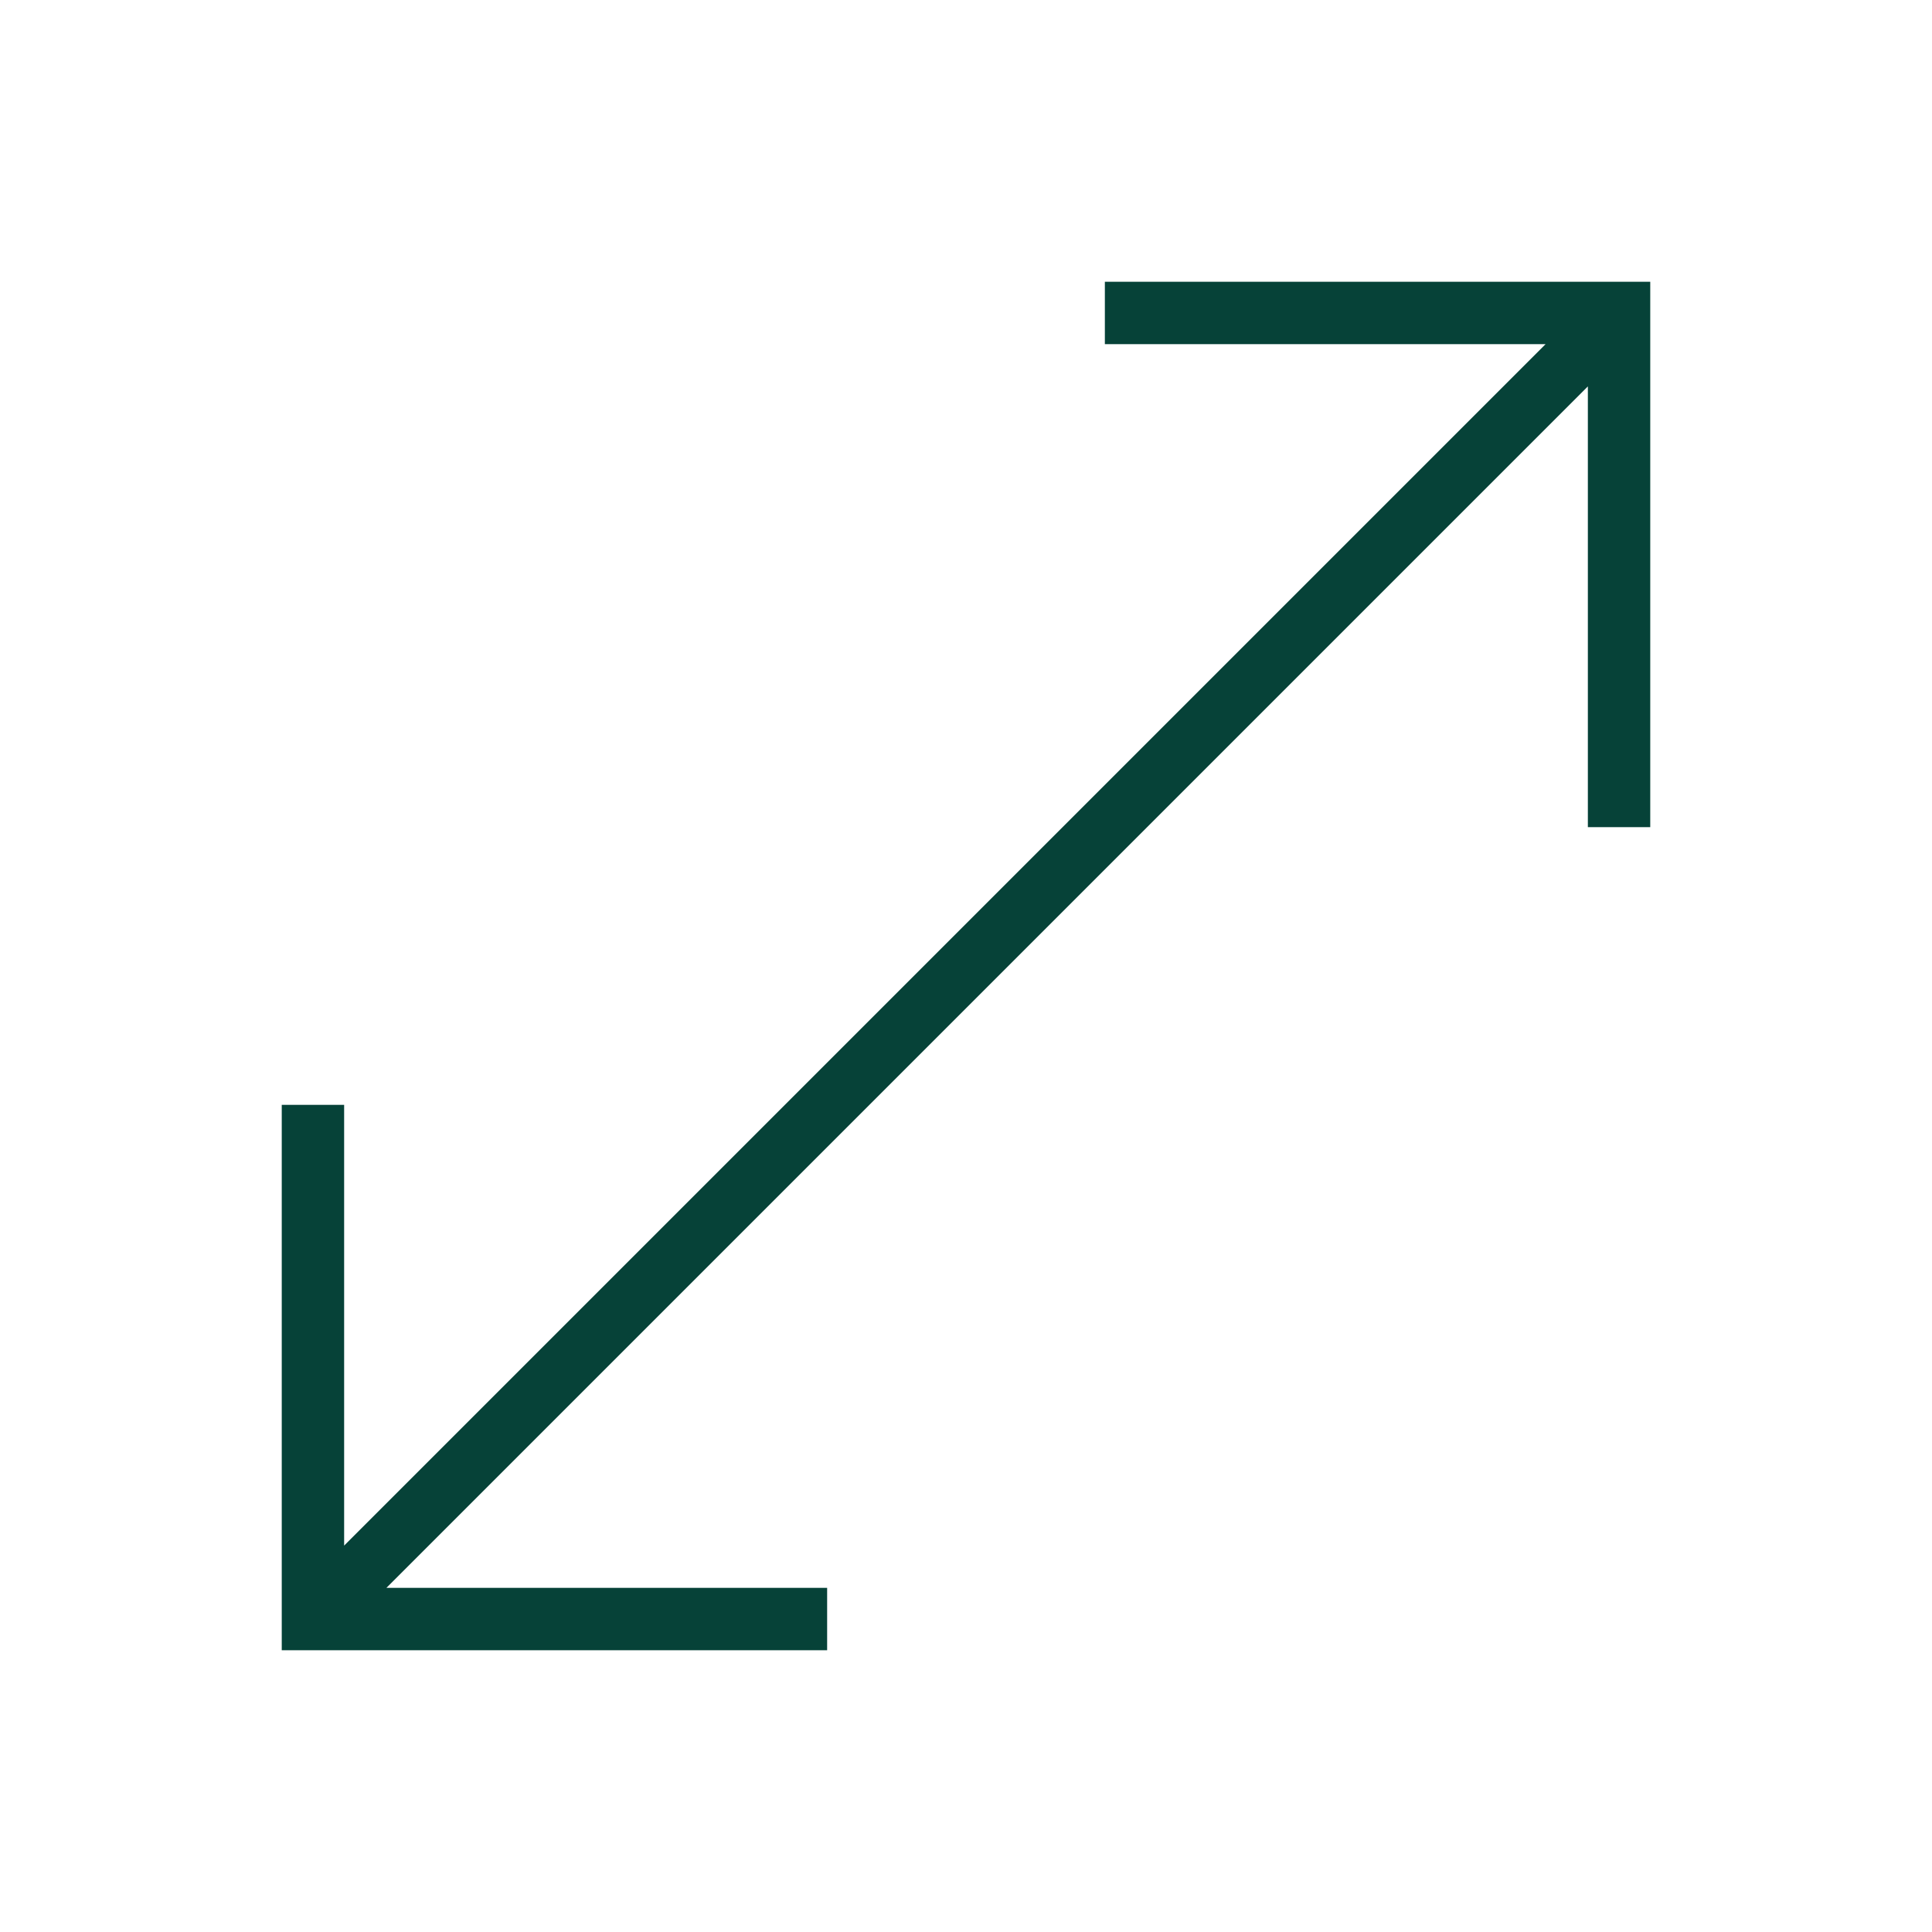<svg width="48" height="48" viewBox="0 0 48 48" fill="none" xmlns="http://www.w3.org/2000/svg">
    <path d="M7 41V27.45H8.55V38.4L38.4 8.55H27.45V7H41V20.55H39.45V9.6L9.6 39.45H20.55V41H7Z" fill="#064238"/>
</svg>
